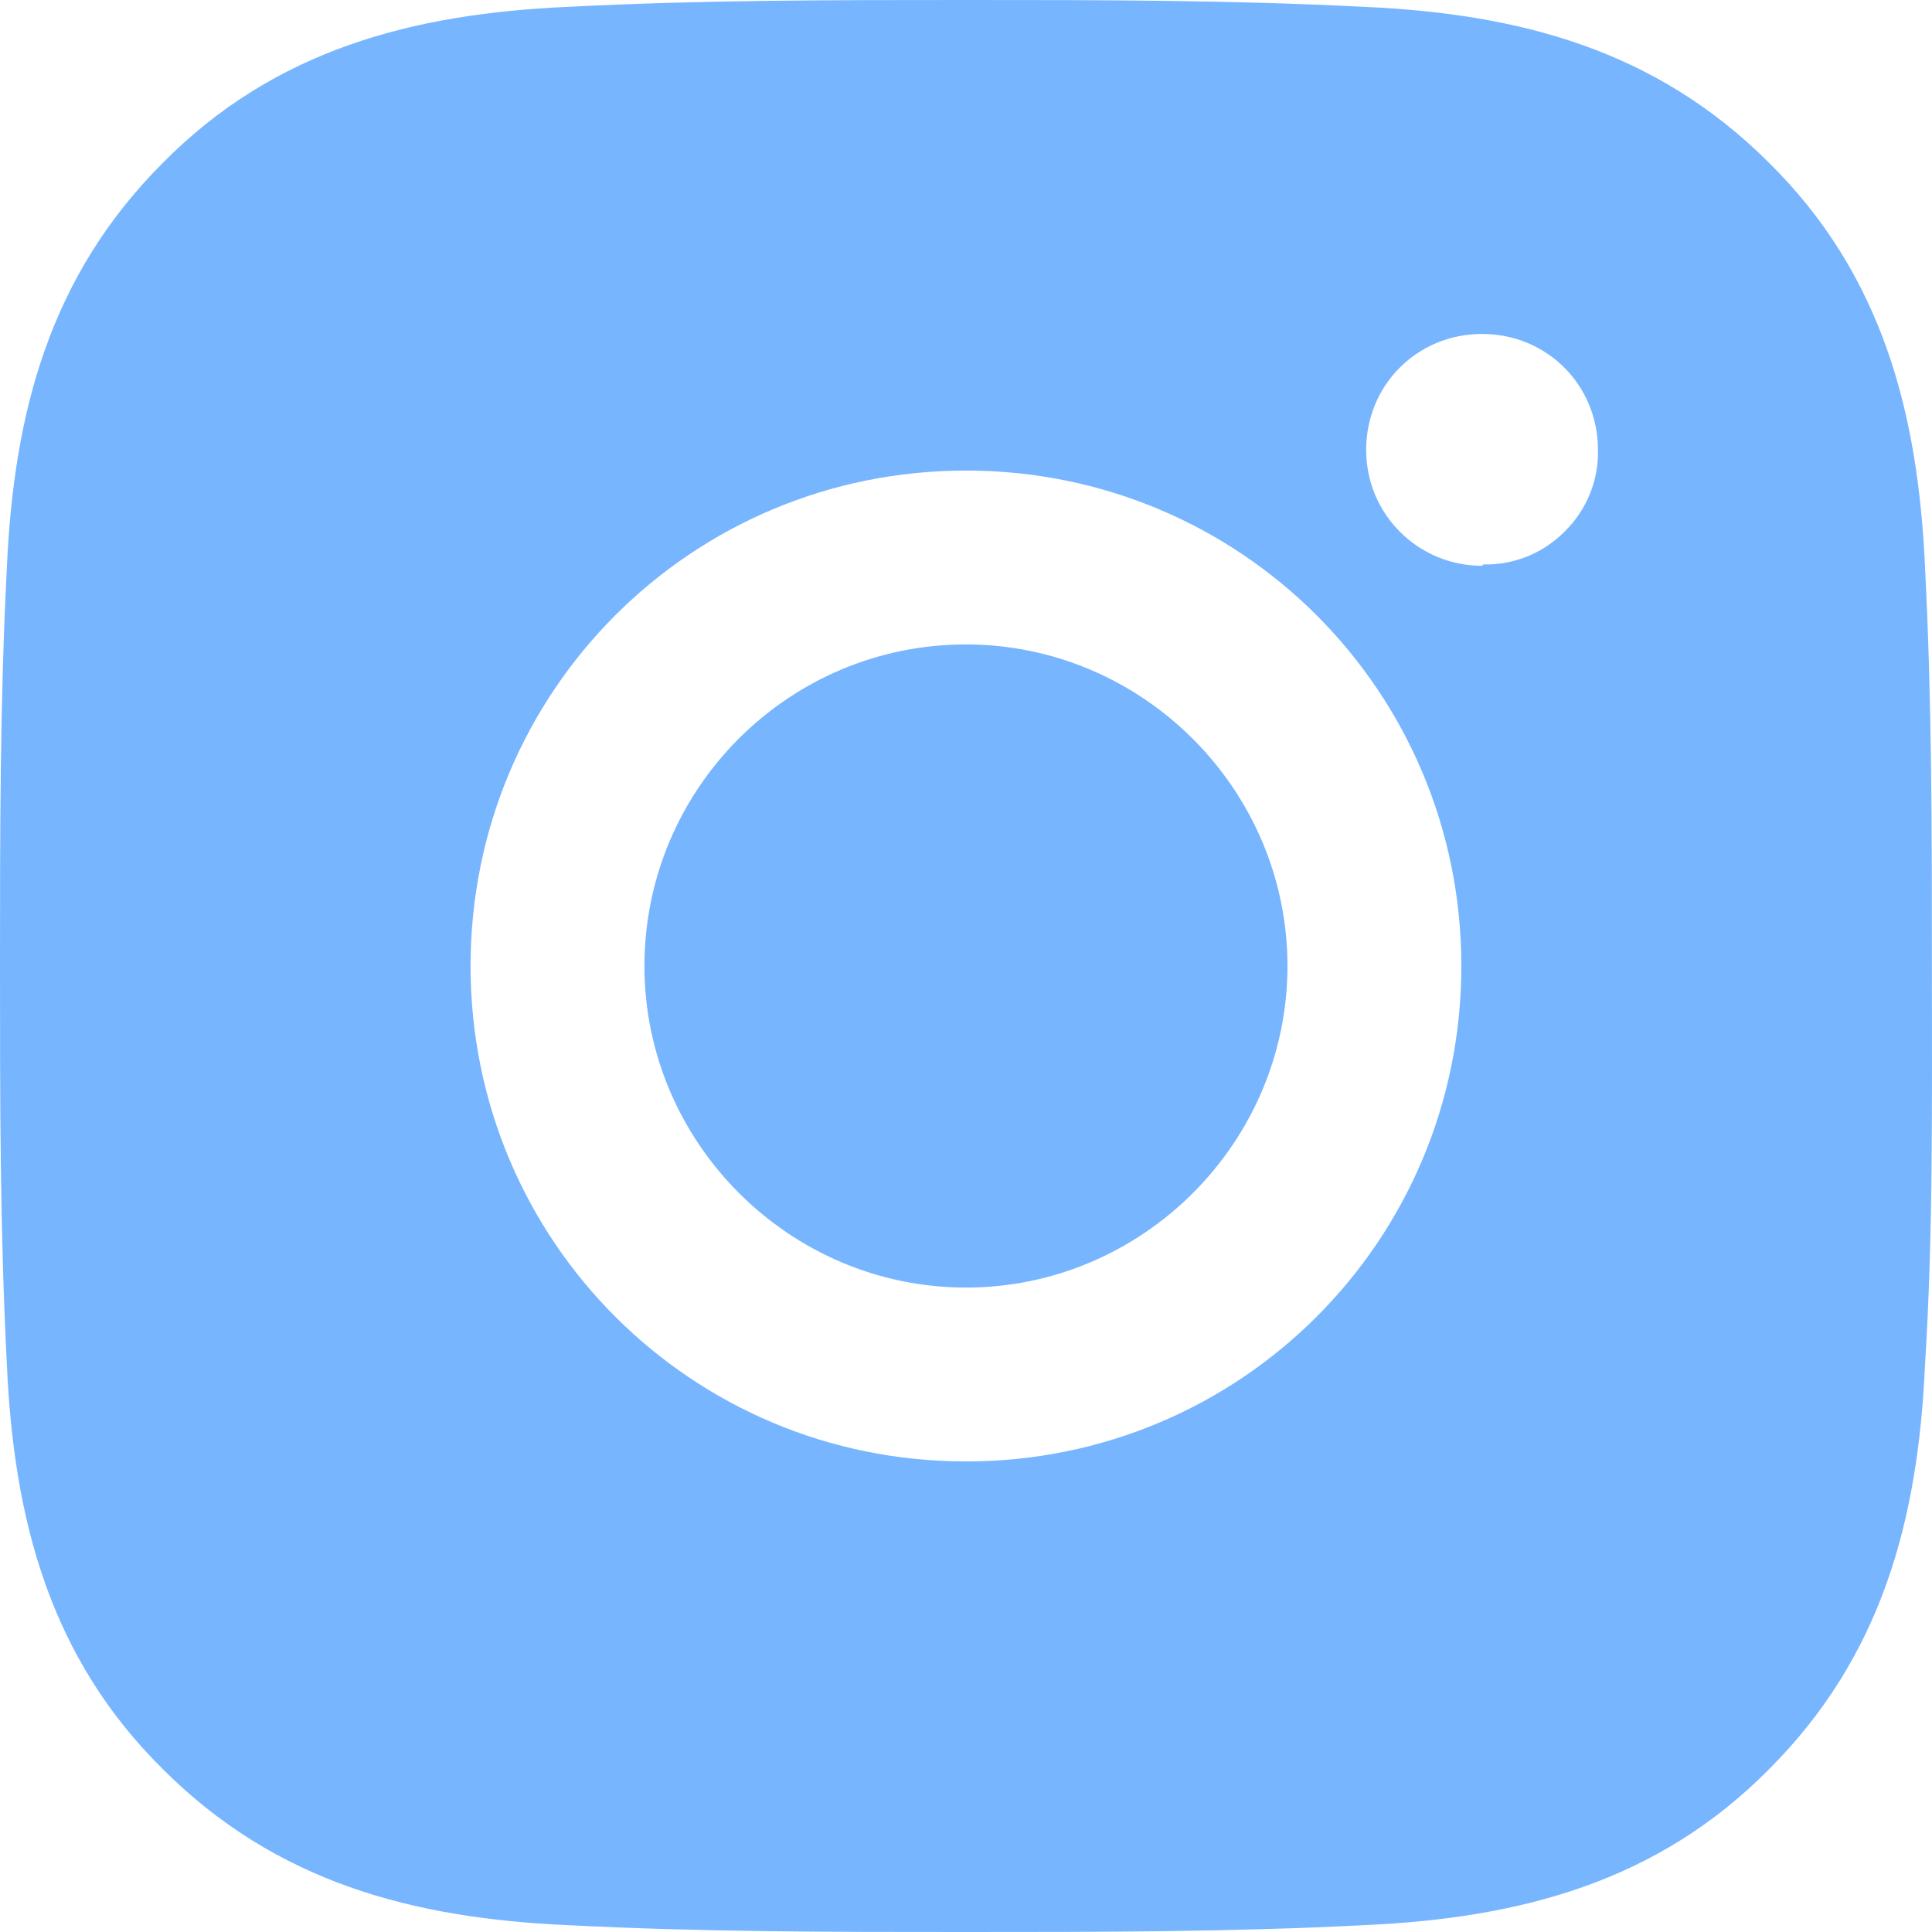 <?xml version="1.0" encoding="UTF-8"?> <svg xmlns="http://www.w3.org/2000/svg" width="41" height="41" viewBox="0 0 41 41" fill="none"> <path d="M20.499 13.676C16.721 13.676 13.676 16.751 13.676 20.5C13.676 24.249 16.751 27.324 20.499 27.324C24.247 27.324 27.322 24.249 27.322 20.5C27.322 16.751 24.247 13.676 20.499 13.676ZM40.998 20.5C40.998 17.659 40.998 14.877 40.852 12.036C40.705 8.756 39.944 5.828 37.543 3.456C35.141 1.054 32.242 0.293 28.962 0.146C26.122 -1.41827e-07 23.34 0 20.499 0C17.659 0 14.877 -1.41827e-07 12.036 0.146C8.756 0.293 5.828 1.054 3.456 3.456C1.054 5.857 0.293 8.756 0.146 12.036C-1.41821e-07 14.877 0 17.659 0 20.5C0 23.341 -1.41821e-07 26.123 0.146 28.964C0.293 32.244 1.054 35.172 3.456 37.544C5.857 39.946 8.756 40.707 12.036 40.854C14.877 41 17.659 41 20.499 41C23.34 41 26.122 41 28.962 40.854C32.242 40.707 35.171 39.946 37.543 37.544C39.944 35.143 40.705 32.244 40.852 28.964C41.028 26.152 40.998 23.341 40.998 20.5ZM20.499 31.014C14.671 31.014 9.986 26.328 9.986 20.5C9.986 14.672 14.671 9.986 20.499 9.986C26.327 9.986 31.012 14.672 31.012 20.5C31.012 26.328 26.327 31.014 20.499 31.014ZM31.451 12.007C30.104 12.007 28.992 10.924 28.992 9.547C28.992 8.171 30.075 7.087 31.451 7.087C32.828 7.087 33.911 8.171 33.911 9.547C33.919 9.868 33.86 10.187 33.739 10.484C33.618 10.781 33.438 11.05 33.209 11.275C32.984 11.504 32.715 11.685 32.418 11.806C32.12 11.927 31.802 11.985 31.481 11.978L31.451 12.007Z" fill="#77B5FF"></path> </svg> 